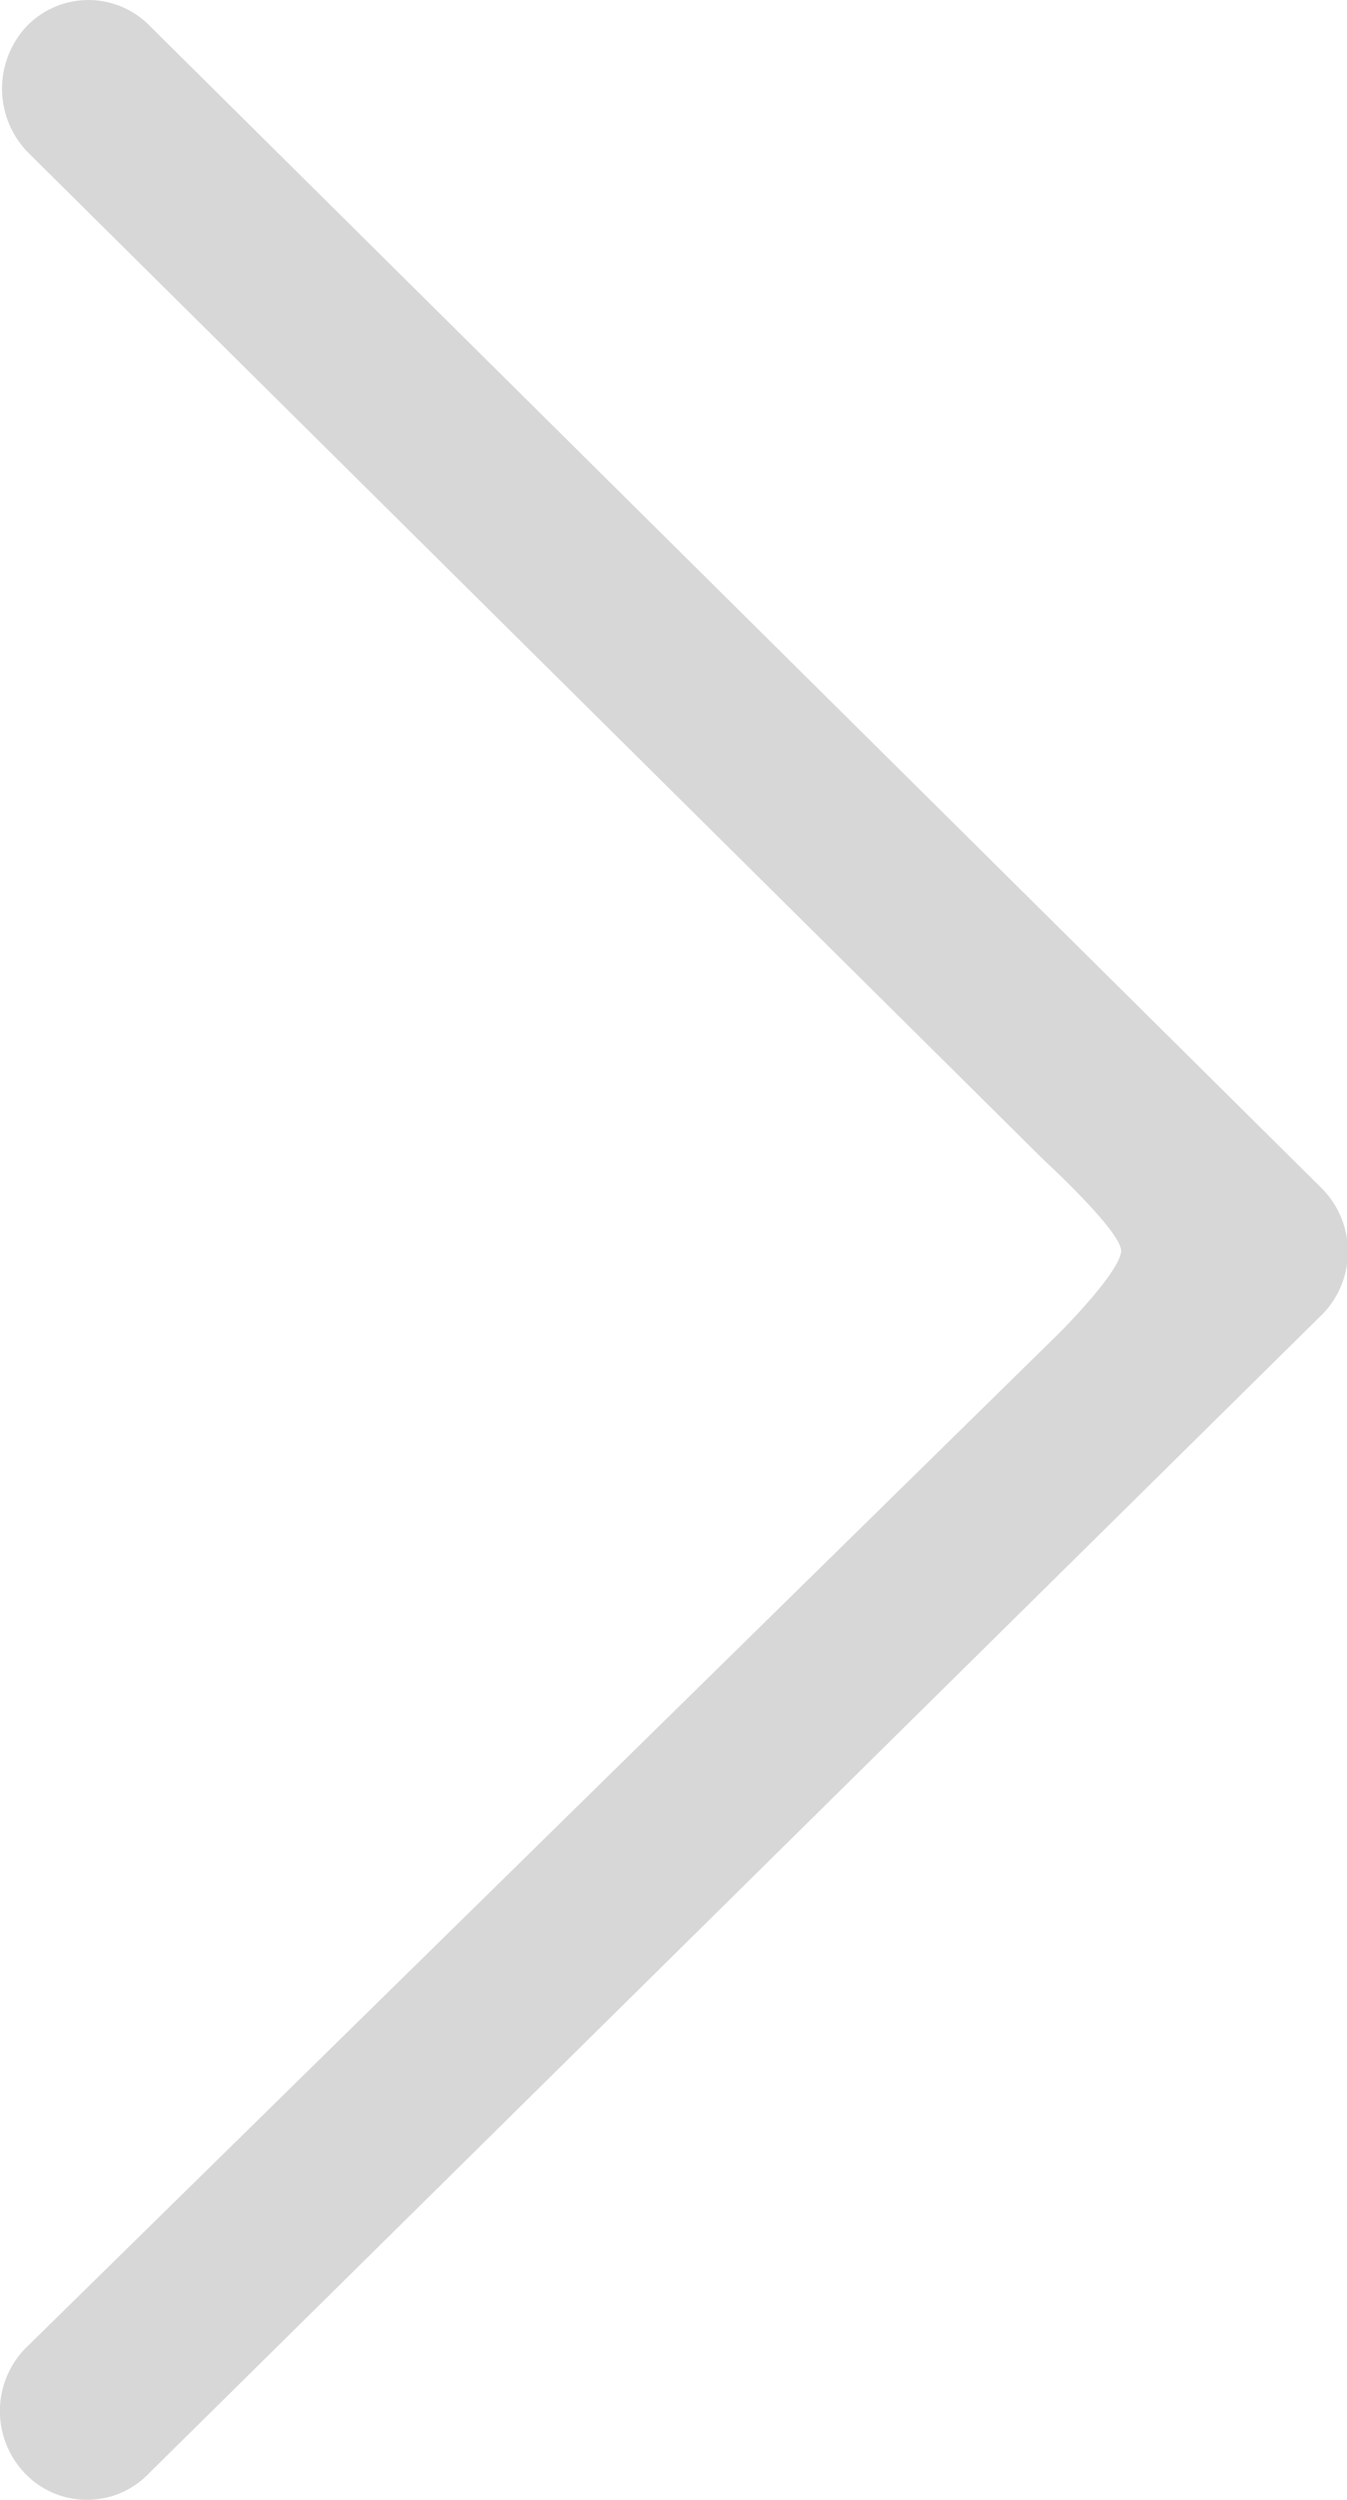 <svg xmlns="http://www.w3.org/2000/svg" viewBox="0 0 59.03 109.48"><defs><style>.cls-1{fill:#d7d7d7;}</style></defs><title>Asset 2</title><g id="Layer_2" data-name="Layer 2"><g id="Line"><path class="cls-1" d="M6.54,108.31,58,57.51A3.93,3.93,0,0,0,57.88,52L6.54,1.11a3.76,3.76,0,0,0-5.39.06,4,4,0,0,0,.07,5.5L45.77,50.83s3.47,3.18,3.36,4c-.14,1-2.74,3.58-2.74,3.58L1.08,102.88a3.94,3.94,0,0,0,.07,5.5A3.76,3.76,0,0,0,6.54,108.31Z"/></g></g></svg>